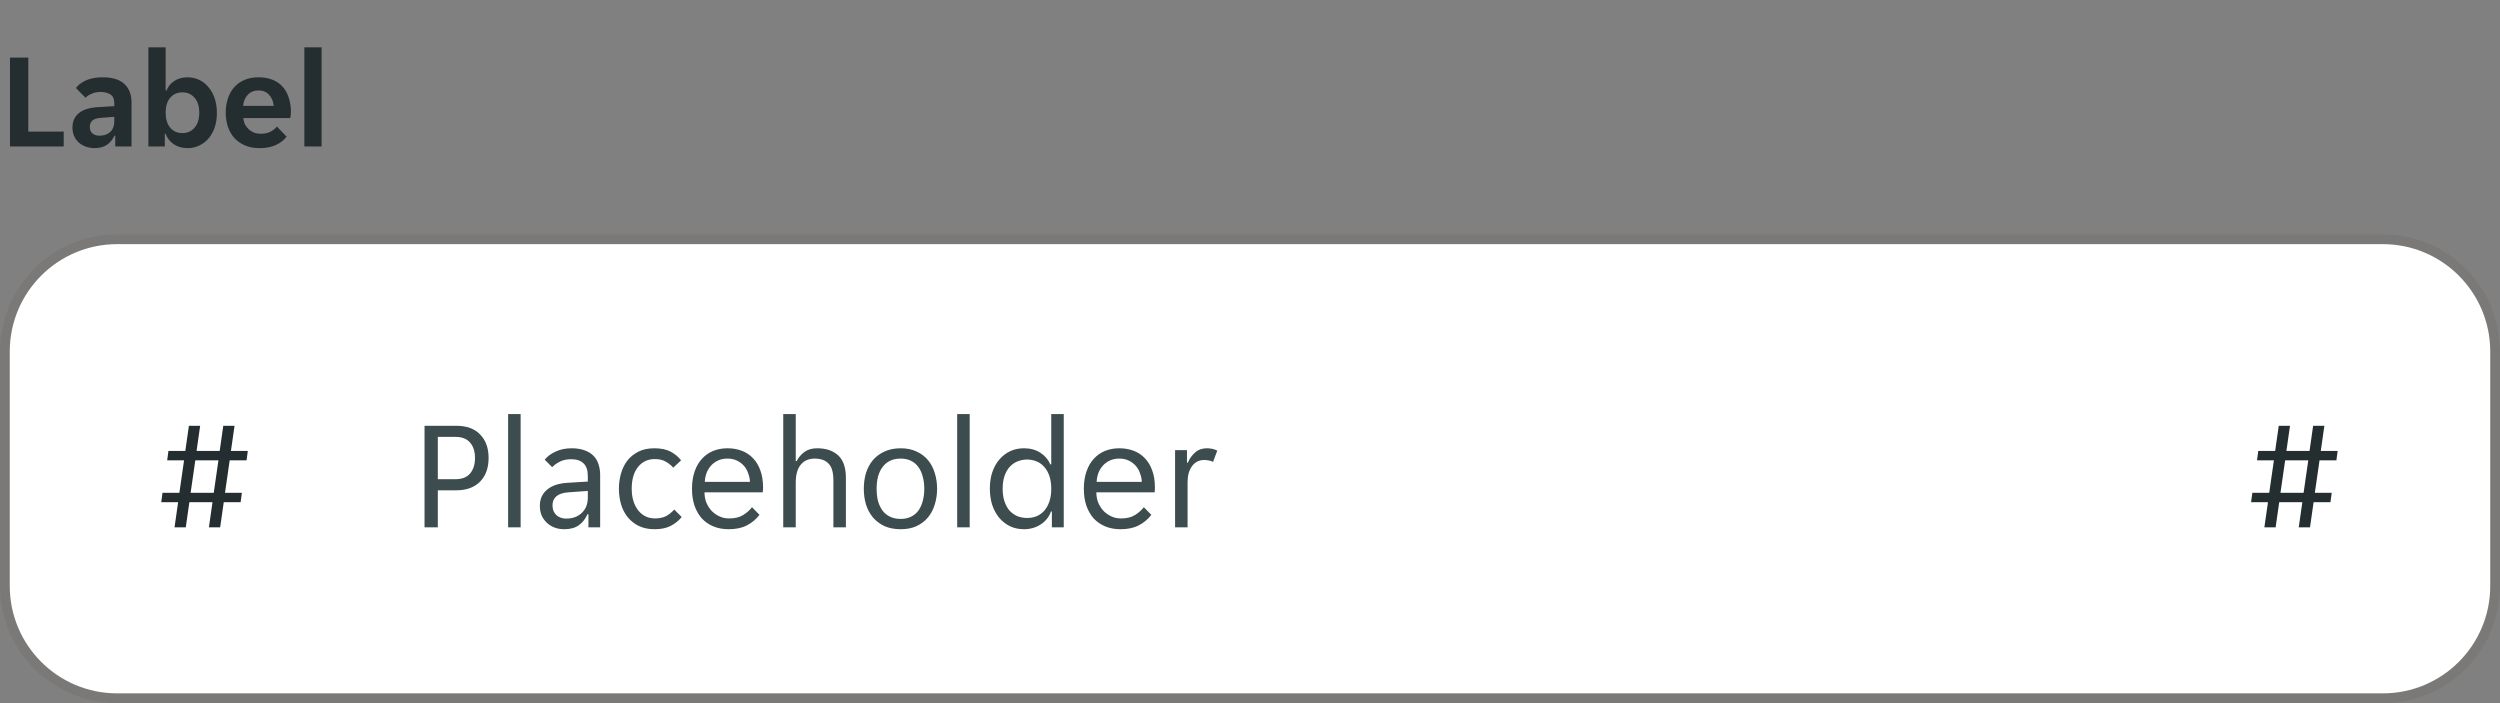 <svg width="256" height="72" viewBox="0 0 256 72" fill="none" xmlns="http://www.w3.org/2000/svg">
<rect x="0" y="0" width="256" height="72" fill="#808080" stroke="none"/>
<g clip-path="url(#clip0_3905_3964)">
<path d="M1.022 5.9H2.898V13.474H6.524V15H1.022V5.9ZM9.673 15.168C9.365 15.168 9.071 15.117 8.791 15.014C8.521 14.921 8.283 14.785 8.077 14.608C7.872 14.421 7.709 14.197 7.587 13.936C7.475 13.675 7.419 13.381 7.419 13.054C7.419 12.438 7.639 11.948 8.077 11.584C8.516 11.22 9.183 11.015 10.079 10.968L11.703 10.87V10.59C11.703 10.142 11.568 9.834 11.297 9.666C11.027 9.498 10.691 9.414 10.289 9.414C9.972 9.414 9.673 9.475 9.393 9.596C9.113 9.708 8.903 9.848 8.763 10.016L7.769 9.008C8.012 8.691 8.362 8.429 8.819 8.224C9.286 8.019 9.855 7.916 10.527 7.916C11.517 7.916 12.254 8.145 12.739 8.602C13.225 9.059 13.467 9.68 13.467 10.464V15H11.801V13.894H11.717C11.54 14.286 11.283 14.599 10.947 14.832C10.611 15.056 10.187 15.168 9.673 15.168ZM10.191 13.894C10.639 13.894 11.003 13.768 11.283 13.516C11.563 13.255 11.703 12.891 11.703 12.424V11.962L10.289 12.074C9.561 12.121 9.197 12.429 9.197 12.998C9.197 13.287 9.291 13.511 9.477 13.67C9.664 13.819 9.902 13.894 10.191 13.894ZM19.215 15.168C18.674 15.168 18.203 15.037 17.801 14.776C17.409 14.515 17.129 14.155 16.961 13.698H16.877V15H15.197V4.85H16.961V9.274H17.045C17.204 8.873 17.47 8.546 17.843 8.294C18.217 8.042 18.674 7.916 19.215 7.916C19.645 7.916 20.041 8.005 20.405 8.182C20.779 8.359 21.096 8.611 21.357 8.938C21.628 9.255 21.838 9.638 21.987 10.086C22.137 10.534 22.211 11.029 22.211 11.57C22.211 12.102 22.137 12.592 21.987 13.04C21.838 13.479 21.628 13.857 21.357 14.174C21.096 14.482 20.779 14.725 20.405 14.902C20.041 15.079 19.645 15.168 19.215 15.168ZM18.669 13.628C19.192 13.628 19.612 13.441 19.929 13.068C20.247 12.695 20.405 12.186 20.405 11.542C20.405 10.898 20.247 10.389 19.929 10.016C19.612 9.643 19.192 9.456 18.669 9.456C18.156 9.456 17.741 9.643 17.423 10.016C17.115 10.389 16.961 10.898 16.961 11.542C16.961 12.186 17.115 12.695 17.423 13.068C17.741 13.441 18.156 13.628 18.669 13.628ZM26.588 15.168C26.009 15.168 25.505 15.075 25.076 14.888C24.647 14.701 24.283 14.445 23.984 14.118C23.695 13.782 23.475 13.395 23.326 12.956C23.186 12.517 23.116 12.046 23.116 11.542C23.116 11.029 23.186 10.553 23.326 10.114C23.466 9.666 23.676 9.283 23.956 8.966C24.236 8.639 24.586 8.383 25.006 8.196C25.426 8.009 25.916 7.916 26.476 7.916C27.036 7.916 27.526 8.005 27.946 8.182C28.366 8.359 28.711 8.607 28.982 8.924C29.253 9.241 29.453 9.619 29.584 10.058C29.724 10.487 29.794 10.959 29.794 11.472C29.794 11.565 29.785 11.673 29.766 11.794C29.757 11.915 29.743 12.013 29.724 12.088H24.908C24.936 12.34 25.001 12.569 25.104 12.774C25.216 12.97 25.351 13.138 25.51 13.278C25.678 13.418 25.86 13.525 26.056 13.6C26.261 13.665 26.471 13.698 26.686 13.698C27.087 13.698 27.423 13.628 27.694 13.488C27.965 13.348 28.184 13.171 28.352 12.956L29.346 13.992C29.085 14.347 28.721 14.631 28.254 14.846C27.787 15.061 27.232 15.168 26.588 15.168ZM26.476 9.26C26.028 9.26 25.664 9.405 25.384 9.694C25.104 9.983 24.941 10.366 24.894 10.842H28.03C27.983 10.366 27.82 9.983 27.54 9.694C27.269 9.405 26.915 9.26 26.476 9.26ZM31.166 4.85H32.93V15H31.166V4.85Z" fill="#242E30"/>
</g>
<path d="M0.5 36C0.5 29.649 5.649 24.5 12 24.5H244C250.351 24.5 255.5 29.649 255.5 36V60C255.5 66.351 250.351 71.5 244 71.5H12C5.649 71.5 0.5 66.351 0.5 60V36Z" fill="white"/>
<path d="M0.5 36C0.5 29.649 5.649 24.5 12 24.5H244C250.351 24.5 255.5 29.649 255.5 36V60C255.5 66.351 250.351 71.5 244 71.5H12C5.649 71.5 0.5 66.351 0.5 60V36Z" stroke="#797876"/>
<g clip-path="url(#clip1_3905_3964)">
<path d="M0 36C0 29.373 5.373 24 12 24H244C250.627 24 256 29.373 256 36V60C256 66.627 250.627 72 244 72H12C5.373 72 0 66.627 0 60V36Z" fill="white" fill-opacity="0.01"/>
<path d="M18.24 51.424H16.512L16.64 50.464H18.368L18.848 47.136H17.12L17.248 46.176H18.976L19.344 43.6H20.496L20.128 46.176H22.496L22.864 43.6H24.016L23.648 46.176H25.376L25.248 47.136H23.52L23.04 50.464H24.768L24.64 51.424H22.912L22.544 54H21.392L21.76 51.424H19.392L19.024 54H17.872L18.24 51.424ZM21.888 50.464L22.368 47.136H20L19.52 50.464H21.888Z" fill="#242E30"/>
<path d="M43.472 43.6H46.72C47.787 43.6 48.603 43.899 49.168 44.496C49.744 45.083 50.032 45.883 50.032 46.896C50.032 47.92 49.739 48.731 49.152 49.328C48.565 49.915 47.755 50.208 46.72 50.208H44.832V54H43.472V43.6ZM46.624 49.072C47.296 49.072 47.797 48.88 48.128 48.496C48.469 48.101 48.64 47.568 48.64 46.896C48.64 46.224 48.469 45.696 48.128 45.312C47.797 44.928 47.296 44.736 46.624 44.736H44.832V49.072H46.624ZM52.032 42.4H53.312V54H52.032V42.4ZM57.776 54.192C57.413 54.192 57.077 54.133 56.768 54.016C56.469 53.899 56.208 53.733 55.984 53.52C55.76 53.307 55.584 53.056 55.456 52.768C55.339 52.469 55.28 52.144 55.28 51.792C55.28 51.109 55.525 50.56 56.016 50.144C56.507 49.728 57.205 49.493 58.112 49.44L60.192 49.312V48.752C60.192 48.144 60.042 47.707 59.744 47.44C59.456 47.163 59.04 47.024 58.496 47.024C58.037 47.024 57.642 47.109 57.312 47.28C56.981 47.451 56.725 47.637 56.544 47.84L55.776 47.072C56.053 46.731 56.426 46.453 56.896 46.24C57.376 46.016 57.92 45.904 58.528 45.904C59.072 45.904 59.531 45.979 59.904 46.128C60.277 46.267 60.576 46.459 60.8 46.704C61.035 46.949 61.2 47.237 61.296 47.568C61.403 47.899 61.456 48.251 61.456 48.624V54H60.256V52.656H60.16C59.947 53.136 59.648 53.515 59.264 53.792C58.88 54.059 58.384 54.192 57.776 54.192ZM57.968 53.104C58.629 53.104 59.163 52.912 59.568 52.528C59.984 52.133 60.192 51.611 60.192 50.96V50.272L58.176 50.416C57.109 50.501 56.576 50.949 56.576 51.76C56.576 52.165 56.704 52.491 56.96 52.736C57.227 52.981 57.562 53.104 57.968 53.104ZM67.04 54.192C66.4 54.192 65.845 54.075 65.376 53.84C64.917 53.605 64.538 53.296 64.24 52.912C63.941 52.528 63.722 52.091 63.584 51.6C63.445 51.099 63.376 50.581 63.376 50.048C63.376 49.515 63.445 49.003 63.584 48.512C63.722 48.011 63.936 47.568 64.224 47.184C64.522 46.8 64.901 46.491 65.36 46.256C65.819 46.021 66.368 45.904 67.008 45.904C67.68 45.904 68.229 46.016 68.656 46.24C69.082 46.464 69.445 46.763 69.744 47.136L68.944 47.888C68.688 47.611 68.416 47.397 68.128 47.248C67.85 47.088 67.488 47.008 67.04 47.008C66.336 47.008 65.765 47.28 65.328 47.824C64.901 48.357 64.688 49.099 64.688 50.048C64.688 50.517 64.746 50.939 64.864 51.312C64.981 51.685 65.147 52.005 65.36 52.272C65.573 52.539 65.824 52.741 66.112 52.88C66.4 53.019 66.72 53.088 67.072 53.088C67.499 53.088 67.867 53.013 68.176 52.864C68.485 52.704 68.773 52.475 69.04 52.176L69.808 52.944C69.499 53.317 69.12 53.621 68.672 53.856C68.224 54.08 67.68 54.192 67.04 54.192ZM74.604 54.192C74.039 54.192 73.522 54.096 73.052 53.904C72.594 53.712 72.199 53.44 71.868 53.088C71.548 52.725 71.298 52.288 71.116 51.776C70.946 51.264 70.86 50.688 70.86 50.048C70.86 49.376 70.951 48.784 71.132 48.272C71.314 47.749 71.564 47.317 71.884 46.976C72.204 46.624 72.583 46.357 73.02 46.176C73.468 45.995 73.959 45.904 74.492 45.904C75.026 45.904 75.516 45.989 75.964 46.16C76.412 46.331 76.796 46.587 77.116 46.928C77.436 47.259 77.687 47.68 77.868 48.192C78.05 48.693 78.14 49.28 78.14 49.952C78.14 50.037 78.135 50.123 78.124 50.208C78.124 50.293 78.119 50.363 78.108 50.416H72.14C72.14 50.789 72.204 51.141 72.332 51.472C72.471 51.792 72.652 52.075 72.876 52.32C73.111 52.555 73.378 52.741 73.676 52.88C73.986 53.019 74.316 53.088 74.668 53.088C75.244 53.088 75.714 52.976 76.076 52.752C76.45 52.528 76.759 52.256 77.004 51.936L77.772 52.72C77.431 53.168 77.004 53.525 76.492 53.792C75.991 54.059 75.362 54.192 74.604 54.192ZM74.492 46.96C74.119 46.96 73.788 47.029 73.5 47.168C73.212 47.307 72.972 47.488 72.78 47.712C72.588 47.936 72.439 48.192 72.332 48.48C72.236 48.768 72.183 49.056 72.172 49.344H76.796C76.786 49.056 76.727 48.768 76.62 48.48C76.524 48.192 76.38 47.936 76.188 47.712C75.996 47.488 75.756 47.307 75.468 47.168C75.191 47.029 74.866 46.96 74.492 46.96ZM80.204 42.4H81.484V47.216H81.58C81.761 46.853 82.022 46.544 82.364 46.288C82.705 46.032 83.142 45.904 83.676 45.904C84.582 45.904 85.297 46.144 85.82 46.624C86.353 47.104 86.62 47.877 86.62 48.944V54H85.34V49.184C85.34 48.373 85.174 47.803 84.844 47.472C84.524 47.131 84.049 46.96 83.42 46.96C82.812 46.96 82.337 47.168 81.996 47.584C81.654 48 81.484 48.608 81.484 49.408V54H80.204V42.4ZM92.23 54.192C91.601 54.192 91.046 54.085 90.566 53.872C90.097 53.648 89.702 53.349 89.382 52.976C89.073 52.603 88.838 52.165 88.678 51.664C88.529 51.163 88.454 50.624 88.454 50.048C88.454 49.472 88.529 48.933 88.678 48.432C88.838 47.931 89.073 47.493 89.382 47.12C89.702 46.747 90.097 46.453 90.566 46.24C91.046 46.016 91.601 45.904 92.23 45.904C92.859 45.904 93.403 46.016 93.862 46.24C94.331 46.453 94.721 46.747 95.03 47.12C95.339 47.493 95.569 47.931 95.718 48.432C95.878 48.933 95.958 49.472 95.958 50.048C95.958 50.624 95.878 51.163 95.718 51.664C95.569 52.165 95.339 52.603 95.03 52.976C94.721 53.349 94.331 53.648 93.862 53.872C93.403 54.085 92.859 54.192 92.23 54.192ZM89.766 50.048C89.766 50.507 89.814 50.928 89.91 51.312C90.017 51.685 90.171 52.011 90.374 52.288C90.577 52.555 90.833 52.763 91.142 52.912C91.451 53.061 91.814 53.136 92.23 53.136C92.635 53.136 92.987 53.061 93.286 52.912C93.595 52.763 93.846 52.555 94.038 52.288C94.241 52.011 94.39 51.685 94.486 51.312C94.593 50.928 94.646 50.507 94.646 50.048C94.646 49.589 94.593 49.173 94.486 48.8C94.39 48.416 94.241 48.091 94.038 47.824C93.846 47.547 93.595 47.333 93.286 47.184C92.987 47.035 92.635 46.96 92.23 46.96C91.814 46.96 91.451 47.035 91.142 47.184C90.833 47.333 90.577 47.547 90.374 47.824C90.171 48.091 90.017 48.416 89.91 48.8C89.814 49.173 89.766 49.589 89.766 50.048ZM98.016 42.4H99.296V54H98.016V42.4ZM104.864 54.192C104.331 54.192 103.851 54.091 103.424 53.888C102.998 53.675 102.63 53.387 102.32 53.024C102.011 52.651 101.771 52.208 101.6 51.696C101.44 51.184 101.36 50.629 101.36 50.032C101.36 49.435 101.44 48.885 101.6 48.384C101.771 47.872 102.011 47.435 102.32 47.072C102.63 46.699 102.998 46.411 103.424 46.208C103.851 46.005 104.331 45.904 104.864 45.904C105.515 45.904 106.075 46.059 106.544 46.368C107.014 46.677 107.35 47.072 107.552 47.552H107.648V42.4H108.928V54H107.712V52.384H107.616C107.52 52.661 107.382 52.912 107.2 53.136C107.03 53.349 106.822 53.536 106.576 53.696C106.342 53.856 106.075 53.979 105.776 54.064C105.488 54.149 105.184 54.192 104.864 54.192ZM105.184 53.04C105.526 53.04 105.846 52.981 106.144 52.864C106.443 52.736 106.704 52.549 106.928 52.304C107.152 52.048 107.328 51.733 107.456 51.36C107.584 50.987 107.648 50.549 107.648 50.048C107.648 49.547 107.584 49.109 107.456 48.736C107.328 48.363 107.152 48.053 106.928 47.808C106.704 47.552 106.443 47.365 106.144 47.248C105.846 47.12 105.526 47.056 105.184 47.056C104.832 47.056 104.502 47.12 104.192 47.248C103.894 47.365 103.627 47.552 103.392 47.808C103.168 48.053 102.992 48.363 102.864 48.736C102.736 49.109 102.672 49.547 102.672 50.048C102.672 50.549 102.736 50.987 102.864 51.36C102.992 51.733 103.168 52.048 103.392 52.304C103.627 52.549 103.894 52.736 104.192 52.864C104.502 52.981 104.832 53.04 105.184 53.04ZM114.729 54.192C114.164 54.192 113.647 54.096 113.177 53.904C112.719 53.712 112.324 53.44 111.993 53.088C111.673 52.725 111.423 52.288 111.241 51.776C111.071 51.264 110.985 50.688 110.985 50.048C110.985 49.376 111.076 48.784 111.257 48.272C111.439 47.749 111.689 47.317 112.009 46.976C112.329 46.624 112.708 46.357 113.145 46.176C113.593 45.995 114.084 45.904 114.617 45.904C115.151 45.904 115.641 45.989 116.089 46.16C116.537 46.331 116.921 46.587 117.241 46.928C117.561 47.259 117.812 47.68 117.993 48.192C118.175 48.693 118.265 49.28 118.265 49.952C118.265 50.037 118.26 50.123 118.249 50.208C118.249 50.293 118.244 50.363 118.233 50.416H112.265C112.265 50.789 112.329 51.141 112.457 51.472C112.596 51.792 112.777 52.075 113.001 52.32C113.236 52.555 113.503 52.741 113.801 52.88C114.111 53.019 114.441 53.088 114.793 53.088C115.369 53.088 115.839 52.976 116.201 52.752C116.575 52.528 116.884 52.256 117.129 51.936L117.897 52.72C117.556 53.168 117.129 53.525 116.617 53.792C116.116 54.059 115.487 54.192 114.729 54.192ZM114.617 46.96C114.244 46.96 113.913 47.029 113.625 47.168C113.337 47.307 113.097 47.488 112.905 47.712C112.713 47.936 112.564 48.192 112.457 48.48C112.361 48.768 112.308 49.056 112.297 49.344H116.921C116.911 49.056 116.852 48.768 116.745 48.48C116.649 48.192 116.505 47.936 116.313 47.712C116.121 47.488 115.881 47.307 115.593 47.168C115.316 47.029 114.991 46.96 114.617 46.96ZM120.329 46.096H121.545V47.376H121.641C121.811 46.96 122.057 46.613 122.377 46.336C122.697 46.048 123.097 45.904 123.577 45.904C123.982 45.904 124.339 45.984 124.649 46.144L124.217 47.296C124.078 47.221 123.929 47.173 123.769 47.152C123.619 47.12 123.465 47.104 123.305 47.104C122.782 47.104 122.366 47.317 122.057 47.744C121.758 48.16 121.609 48.693 121.609 49.344V54H120.329V46.096Z" fill="#3C4C4F"/>
<path d="M232.24 51.424H230.512L230.64 50.464H232.368L232.848 47.136H231.12L231.248 46.176H232.976L233.344 43.6H234.496L234.128 46.176H236.496L236.864 43.6H238.016L237.648 46.176H239.376L239.248 47.136H237.52L237.04 50.464H238.768L238.64 51.424H236.912L236.544 54H235.392L235.76 51.424H233.392L233.024 54H231.872L232.24 51.424ZM235.888 50.464L236.368 47.136H234L233.52 50.464H235.888Z" fill="#242E30"/>
</g>
<defs>
<clipPath id="clip0_3905_3964">
<rect width="34" height="20" fill="white"/>
</clipPath>
<clipPath id="clip1_3905_3964">
<path d="M0 36C0 29.373 5.373 24 12 24H244C250.627 24 256 29.373 256 36V60C256 66.627 250.627 72 244 72H12C5.373 72 0 66.627 0 60V36Z" fill="white"/>
</clipPath>
</defs>
</svg>
